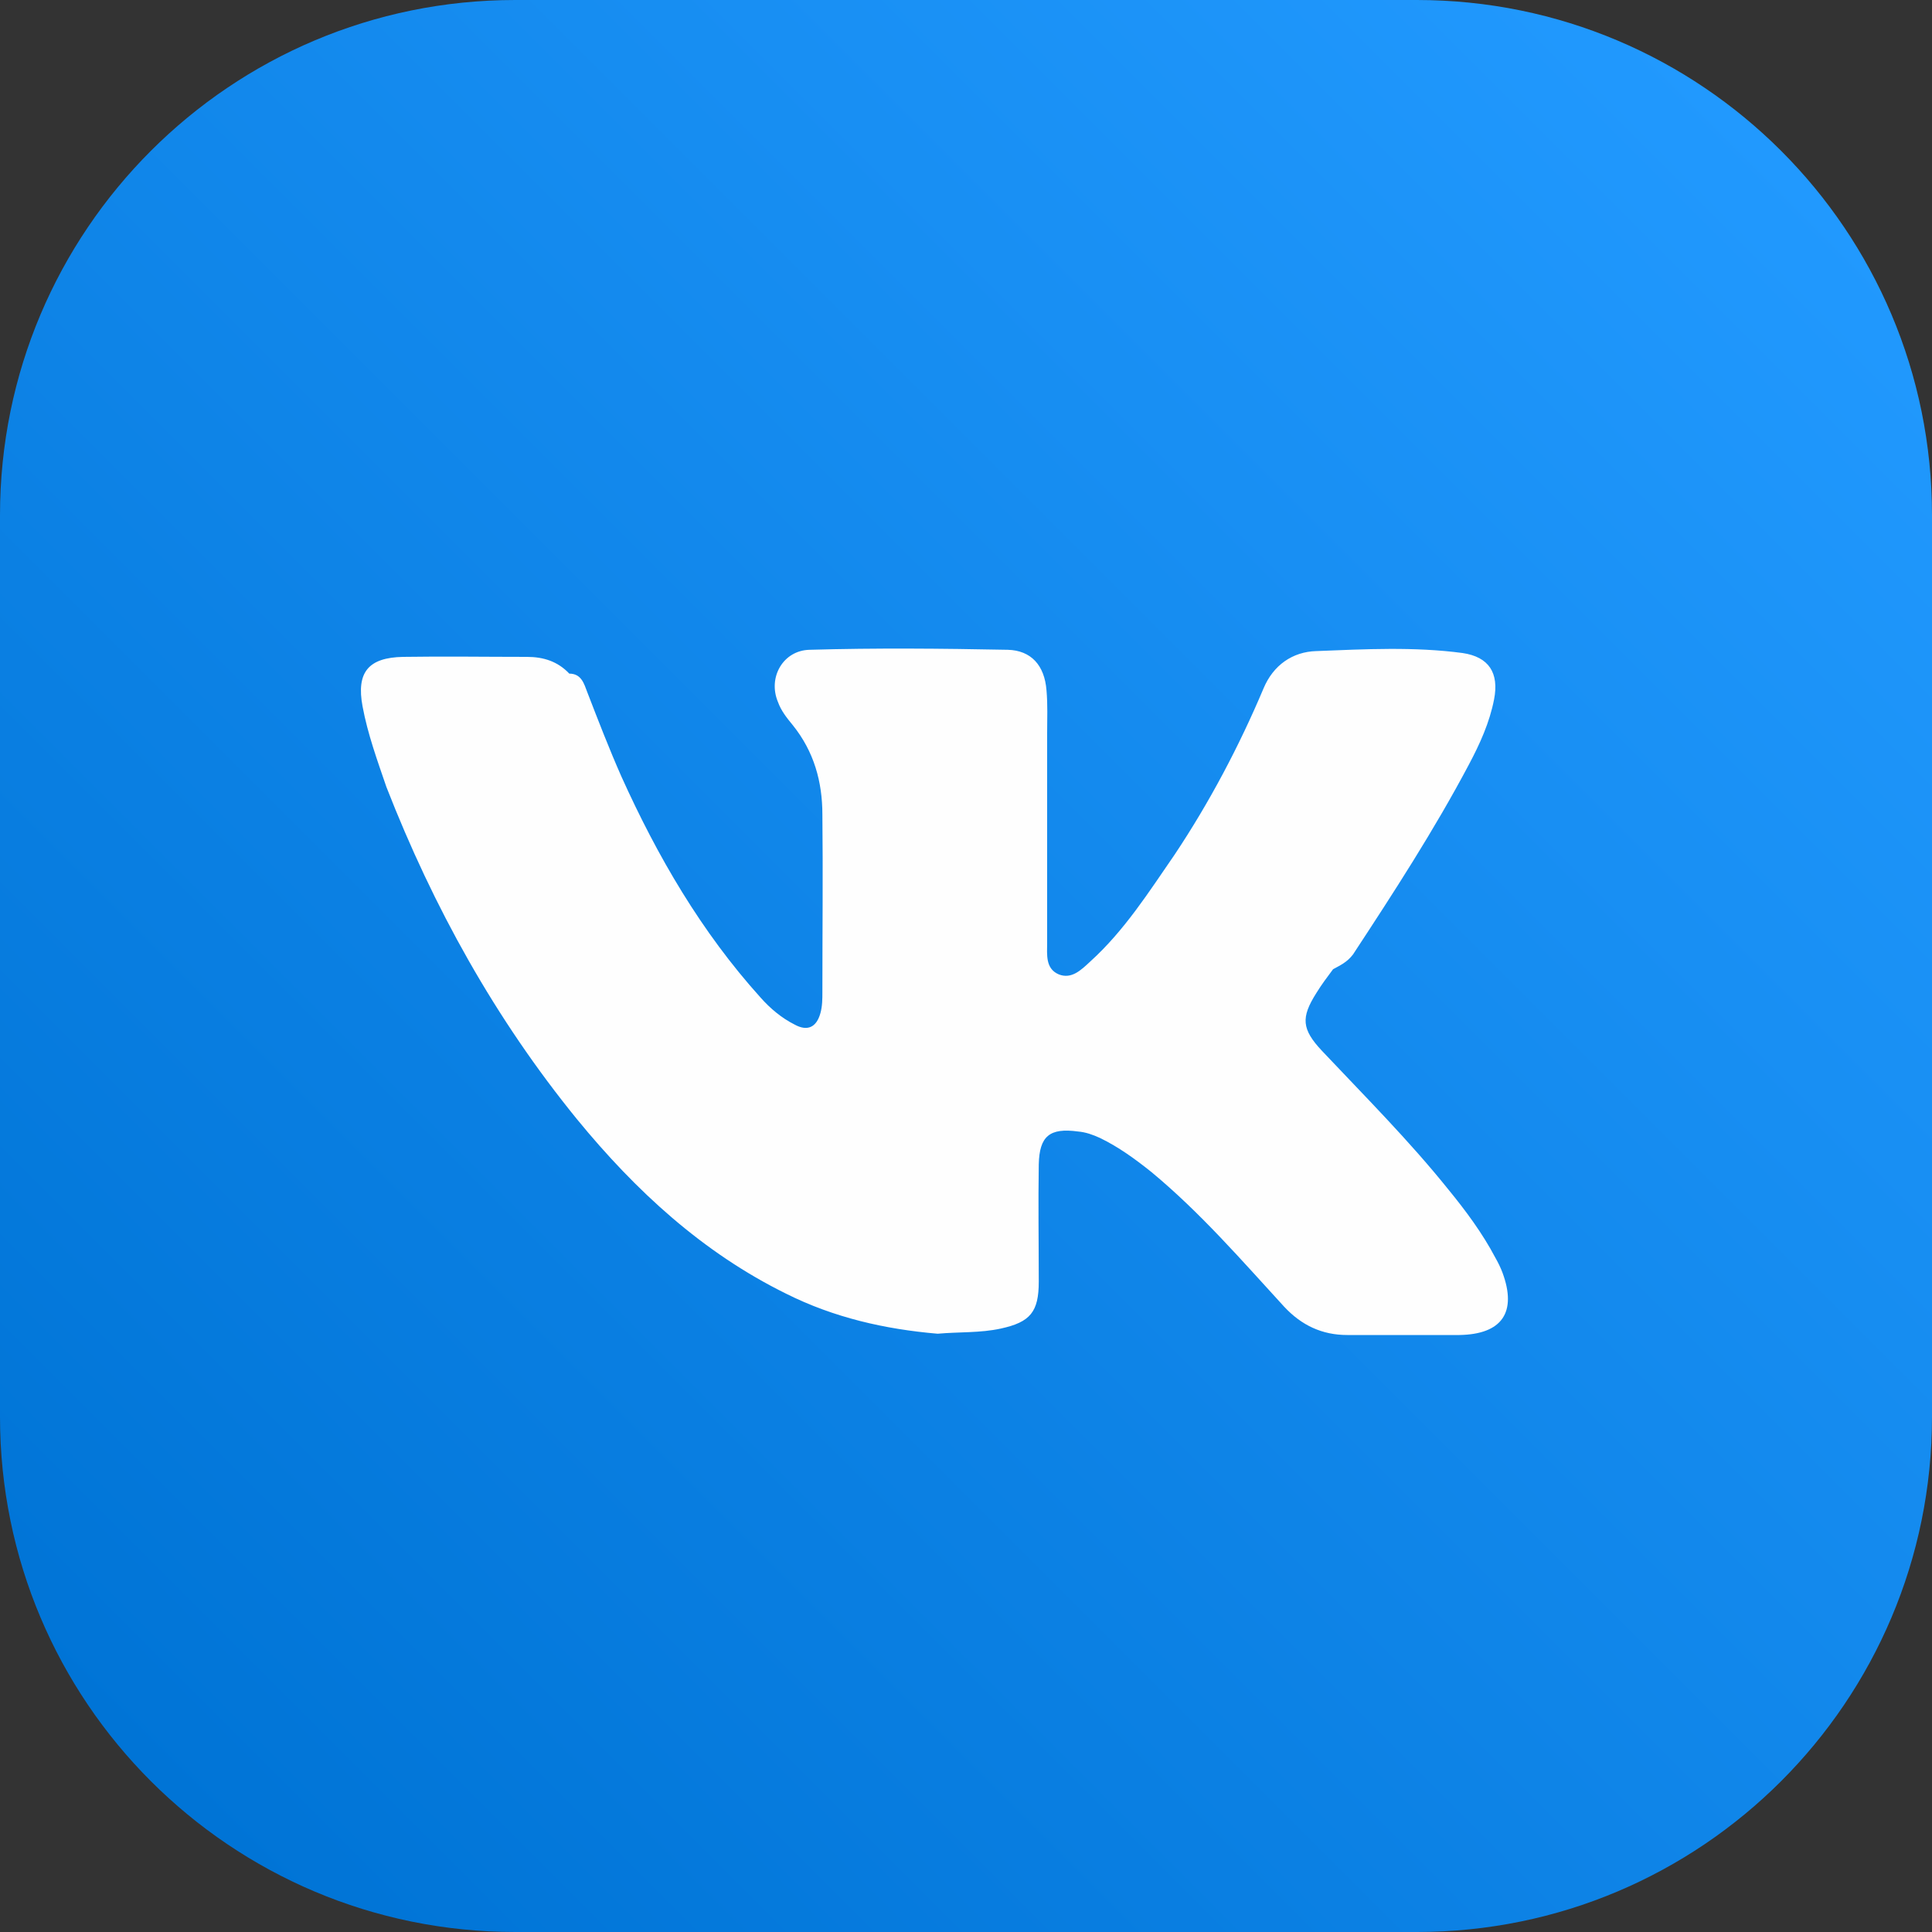 <?xml version="1.0" encoding="UTF-8"?> <!-- Generator: Adobe Illustrator 25.4.1, SVG Export Plug-In . SVG Version: 6.00 Build 0) --> <svg xmlns="http://www.w3.org/2000/svg" xmlns:xlink="http://www.w3.org/1999/xlink" id="Слой_1" x="0px" y="0px" viewBox="0 0 300 300" style="enable-background:new 0 0 300 300;" xml:space="preserve"><rect x="0" y="0" width="300" height="300" fill="#333333" stroke="none"/> <style type="text/css"> .st0{fill:url(#SVGID_1_);} .st1{fill:#FEFEFE;} </style> <linearGradient id="SVGID_1_" gradientUnits="userSpaceOnUse" x1="-561.929" y1="2018.639" x2="-308.792" y2="1765.502" gradientTransform="matrix(6.123234e-17 1 1 -6.123234e-17 -1742.07 585.36)"> <stop offset="1.252031e-06" style="stop-color:#2199FE"></stop> <stop offset="1" style="stop-color:#0074D6"></stop> </linearGradient> <path class="st0" d="M300,80v140c0,44.2-35.8,80-80,80H80c-44.2,0-80-35.8-80-80V80C0,35.8,35.8,0,80,0h140C264.2,0,300,35.8,300,80 z"></path> <g> <path class="st1" d="M207,150.5c-0.9,1.2-1.8,2.4-2.6,3.7c-2.4,3.8-2.3,5.6,0.9,9c6.6,7,13.5,13.9,19.6,21.5 c2.7,3.3,5.3,6.8,7.3,10.6c0.4,0.7,0.8,1.5,1.1,2.3c2.3,6.2-0.1,9.6-6.7,9.7c-5.8,0-11.6,0-17.4,0c-3.9,0-7.1-1.5-9.8-4.4 c-6.6-7.2-13-14.6-20.6-20.9c-2.5-2-5.1-3.9-8-5.3c-1.1-0.5-2.2-0.9-3.4-1c-4.4-0.6-6,0.7-6.1,5.1c-0.1,6.1,0,12.1,0,18.2 c0,4.7-1.3,6.3-5.9,7.3c-3.2,0.7-6.5,0.5-9.8,0.8c-8.2-0.7-16.1-2.5-23.5-6.2c-13-6.4-23.4-16-32.5-27.1 c-12.7-15.6-22.3-32.9-29.6-51.6c-1.4-4.1-2.9-8.2-3.7-12.5c-1-5.3,0.9-7.6,6.3-7.7c6.4-0.1,12.8,0,19.2,0c2.6,0,4.8,0.7,6.6,2.6 c1.9,0,2.3,1.6,2.8,2.9c1.7,4.4,3.4,8.8,5.3,13.1c5.6,12.4,12.4,24.1,21.6,34.3c1.5,1.7,3.3,3.2,5.3,4.2c2,1.1,3.4,0.4,4-1.8 c0.3-1.1,0.3-2.2,0.3-3.3c0-9.2,0.1-18.4,0-27.5c0-5.1-1.3-9.8-4.6-13.9c-0.9-1.1-1.8-2.2-2.3-3.6c-1.6-3.8,0.8-8,4.9-8.1 c10.3-0.3,20.6-0.2,30.8,0c3.6,0.1,5.7,2.4,6,6.3c0.2,2.2,0.1,4.4,0.1,6.6c0,10.9,0,21.7,0,32.6c0,1.8-0.3,4,1.8,4.9 c2,0.8,3.5-0.7,4.9-2c5.3-4.8,9.1-10.8,13.1-16.6c5.4-8.1,10-16.8,13.8-25.8c1.5-3.6,4.5-5.7,8.2-5.8c7.6-0.3,15.2-0.7,22.7,0.3 c4.1,0.6,5.7,3.1,4.9,7.2c-0.7,3.6-2.2,6.9-3.9,10.1c-5.4,10.2-11.7,19.9-18,29.5C209.2,149.4,208.1,149.9,207,150.5z"></path> </g> </svg> 